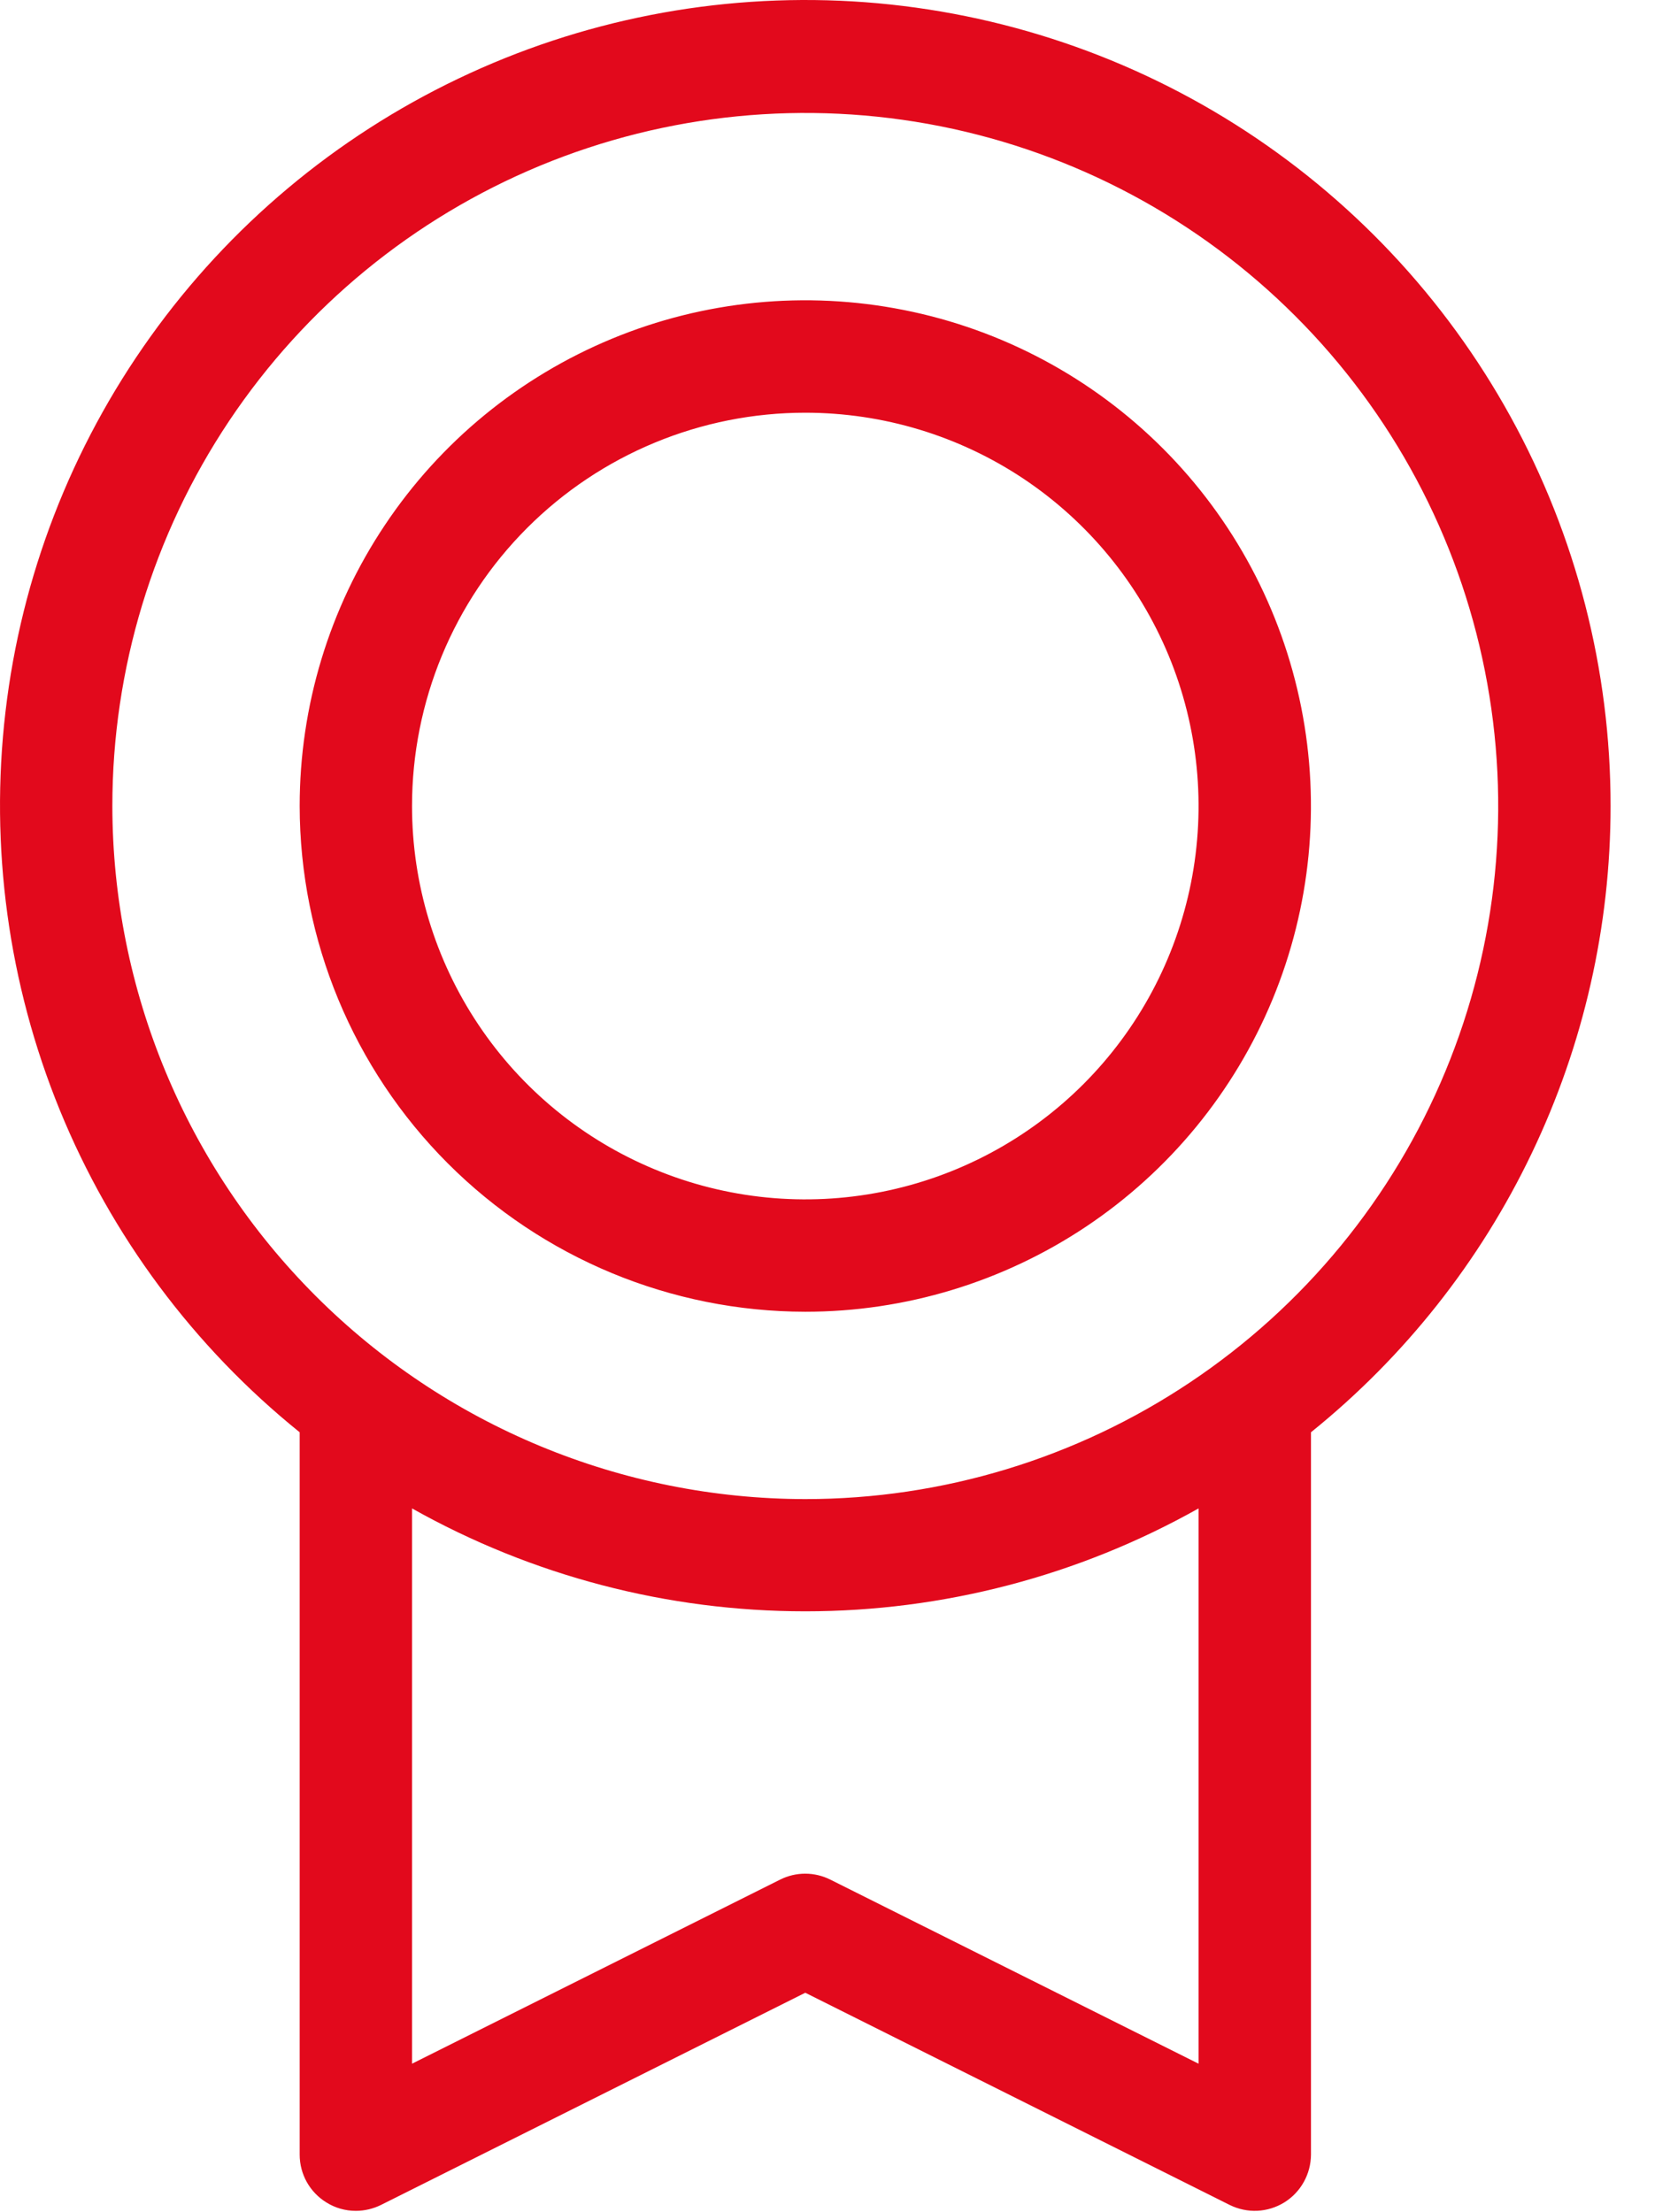 <?xml version="1.0" encoding="UTF-8"?> <svg xmlns="http://www.w3.org/2000/svg" width="22" height="29" viewBox="0 0 22 29" fill="none"><path d="M21.116 10.566C21.117 8.782 20.666 7.026 19.805 5.463C18.945 3.901 17.702 2.582 16.193 1.629C14.684 0.677 12.958 0.123 11.177 0.018C9.396 -0.086 7.617 0.262 6.008 1.031C4.398 1.8 3.009 2.964 1.971 4.416C0.933 5.867 0.279 7.557 0.072 9.329C-0.136 11.101 0.109 12.897 0.783 14.549C1.458 16.201 2.54 17.655 3.929 18.775V28.244C3.929 28.37 3.961 28.493 4.022 28.603C4.083 28.712 4.172 28.805 4.278 28.87C4.394 28.943 4.528 28.981 4.665 28.981C4.779 28.981 4.892 28.954 4.994 28.904L10.558 26.122L16.123 28.904C16.235 28.959 16.36 28.986 16.485 28.98C16.61 28.974 16.732 28.936 16.839 28.87C16.945 28.804 17.033 28.712 17.094 28.602C17.155 28.493 17.187 28.37 17.188 28.244V18.775C18.414 17.787 19.404 16.537 20.083 15.116C20.763 13.696 21.116 12.141 21.116 10.566ZM1.473 10.566C1.473 8.769 2.006 7.012 3.004 5.518C4.003 4.024 5.421 2.86 7.081 2.172C8.741 1.485 10.568 1.305 12.33 1.655C14.093 2.006 15.711 2.871 16.982 4.142C18.253 5.412 19.118 7.031 19.468 8.793C19.819 10.556 19.639 12.382 18.951 14.042C18.264 15.702 17.099 17.121 15.605 18.119C14.111 19.118 12.355 19.651 10.558 19.651C8.149 19.648 5.84 18.69 4.137 16.986C2.434 15.283 1.476 12.974 1.473 10.566ZM15.714 27.052L10.886 24.639C10.784 24.588 10.671 24.561 10.557 24.561C10.443 24.561 10.33 24.588 10.228 24.639L5.402 27.052V19.773C6.976 20.658 8.752 21.122 10.558 21.122C12.364 21.122 14.14 20.658 15.714 19.773V27.052ZM10.558 17.195C11.869 17.195 13.151 16.806 14.241 16.078C15.331 15.35 16.181 14.314 16.683 13.103C17.185 11.891 17.316 10.558 17.06 9.272C16.804 7.986 16.173 6.805 15.246 5.878C14.319 4.951 13.137 4.319 11.851 4.064C10.565 3.808 9.232 3.939 8.021 4.441C6.81 4.943 5.774 5.792 5.046 6.883C4.317 7.973 3.929 9.255 3.929 10.566C3.931 12.323 4.63 14.008 5.872 15.251C7.115 16.494 8.8 17.193 10.558 17.195ZM10.558 5.41C11.578 5.41 12.575 5.712 13.423 6.278C14.271 6.845 14.931 7.65 15.322 8.593C15.712 9.535 15.814 10.572 15.615 11.572C15.416 12.572 14.925 13.491 14.204 14.212C13.483 14.933 12.564 15.424 11.564 15.623C10.564 15.822 9.527 15.72 8.585 15.329C7.643 14.939 6.837 14.278 6.271 13.43C5.704 12.582 5.402 11.586 5.402 10.566C5.402 9.198 5.945 7.887 6.912 6.92C7.879 5.953 9.191 5.41 10.558 5.41Z" fill="#E2091C"></path></svg> 